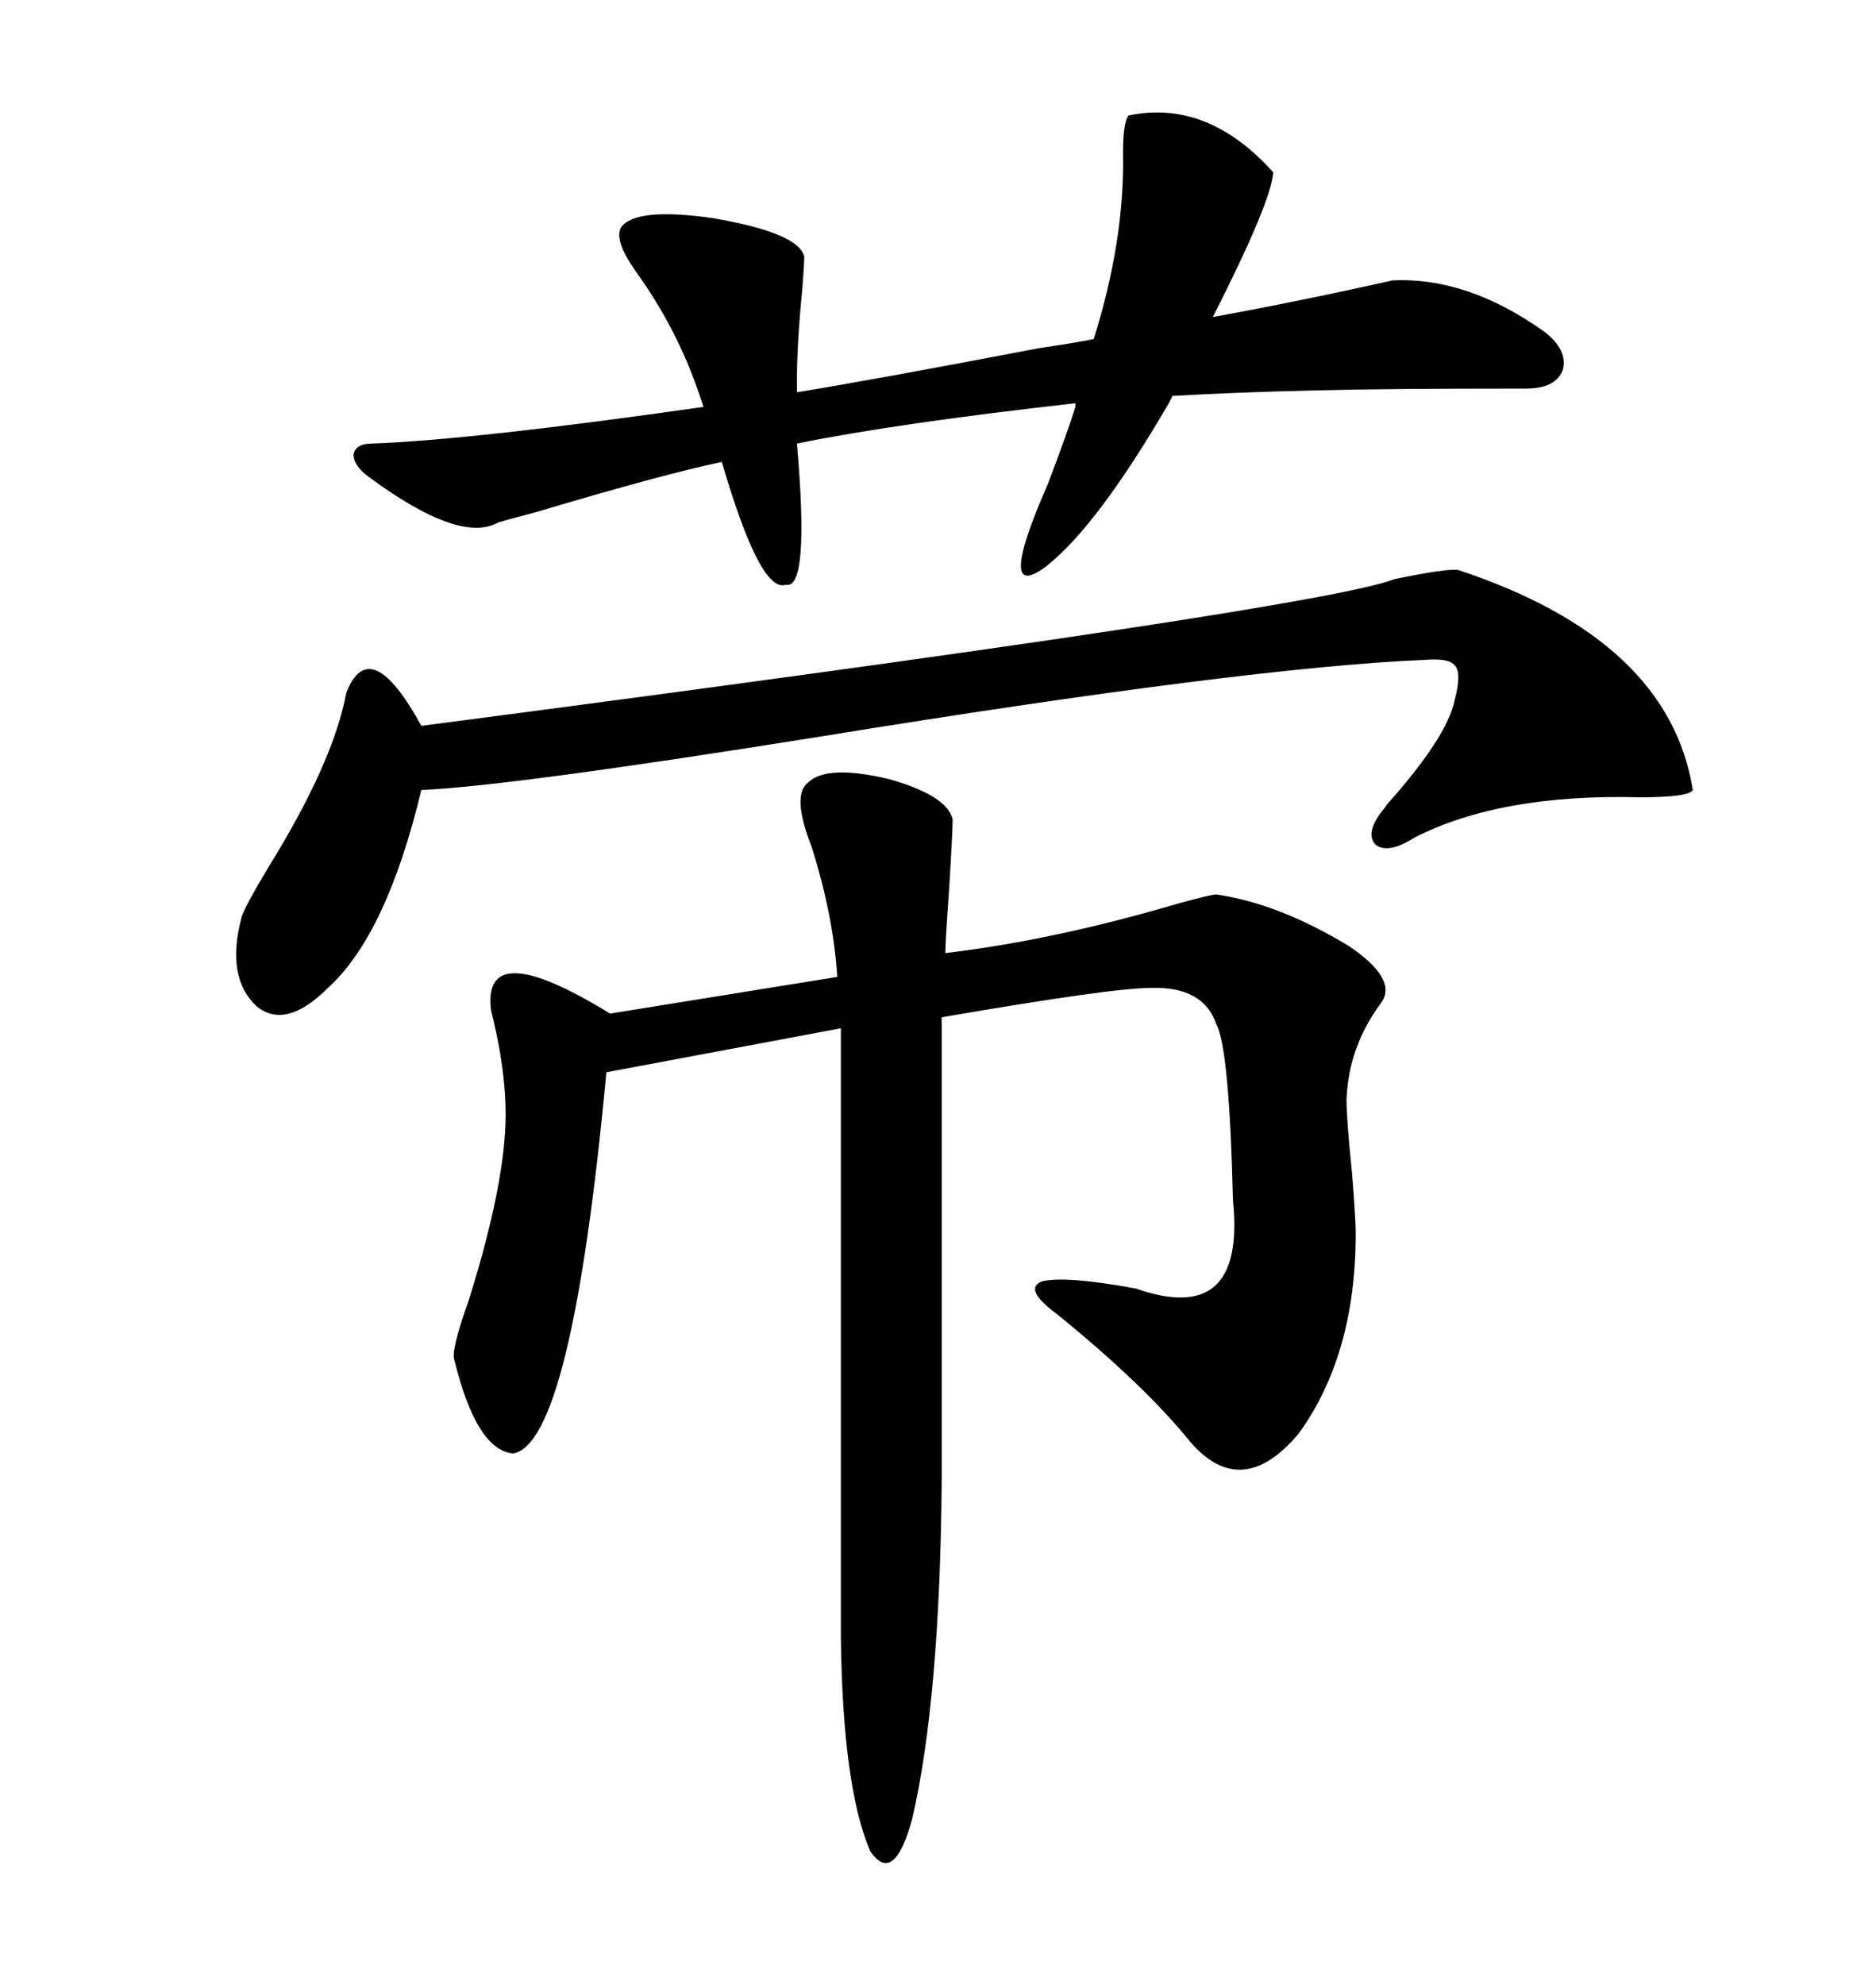 <svg xmlns="http://www.w3.org/2000/svg" xmlns:xlink="http://www.w3.org/1999/xlink" width="300" height="317.285"><path d="M129.20 125.10L129.20 125.10Q132.13 122.17 142.09 124.51L142.09 124.51Q151.46 127.15 152.34 130.96L152.34 130.96Q152.34 133.01 151.76 142.38L151.76 142.38Q151.17 150.59 151.17 152.34L151.17 152.34Q168.46 150.29 188.38 144.43L188.38 144.43Q193.65 142.97 194.53 142.97L194.53 142.97Q204.49 144.43 215.63 151.17L215.63 151.17Q223.54 156.45 220.90 160.25L220.90 160.25Q215.63 167.29 215.33 175.78L215.33 175.78Q215.33 179.00 216.21 187.50L216.21 187.50Q216.80 194.82 216.80 197.17L216.80 197.17Q216.80 216.50 207.71 229.10L207.71 229.10Q198.63 239.94 190.43 230.57L190.43 230.57Q183.11 221.48 169.04 210.06L169.04 210.06Q163.48 205.96 166.70 204.79L166.70 204.79Q170.51 203.91 181.64 205.96L181.64 205.96Q199.22 212.11 197.17 191.89L197.17 191.89Q196.58 167.58 194.53 163.77L194.53 163.77Q192.48 157.62 183.98 157.91L183.98 157.91Q177.83 157.91 150.59 162.60L150.59 162.60L150.59 237.01Q150.29 271.58 145.90 290.63L145.90 290.63Q142.97 301.46 139.16 295.90L139.16 295.90Q134.77 285.64 134.47 261.91L134.47 261.91L134.47 164.36L96.97 171.39Q91.41 230.86 82.03 232.32L82.03 232.32Q76.17 231.74 72.66 217.38L72.66 217.38Q72.07 215.92 75 207.71L75 207.71Q80.86 188.96 80.86 178.13L80.86 178.13Q80.86 172.27 79.39 165.23L79.39 165.23Q78.81 162.60 78.52 161.43L78.52 161.43Q77.05 149.41 97.56 162.01L97.56 162.01L133.89 156.15Q133.30 146.48 129.79 135.35L129.79 135.35Q126.56 127.15 129.20 125.10ZM58.89 76.17L58.89 76.17Q56.54 74.41 56.54 72.66L56.54 72.66Q56.84 70.90 59.47 70.90L59.47 70.90Q75.59 70.31 112.50 65.04L112.50 65.04L111.91 63.28Q108.40 52.73 101.66 43.36L101.66 43.36Q98.14 38.38 99.32 36.33L99.32 36.33Q101.66 33.11 113.96 34.86L113.96 34.86Q127.73 37.21 128.61 41.02L128.61 41.02Q128.61 42.19 128.32 46.00L128.32 46.00Q127.44 54.79 127.44 60.94L127.44 60.94L127.44 62.70Q140.04 60.64 166.11 55.66L166.11 55.66Q171.97 54.79 174.90 54.20L174.90 54.20Q179.88 38.38 179.59 24.32L179.59 24.32Q179.59 19.63 180.47 18.46L180.47 18.46Q193.07 15.82 203.61 27.54L203.61 27.54Q203.32 32.23 193.95 50.68L193.95 50.68Q208.30 48.05 222.66 44.82L222.66 44.82Q234.67 44.24 246.97 53.03L246.97 53.03Q250.78 55.96 249.90 59.18L249.90 59.18Q248.73 62.11 244.04 62.11L244.04 62.11Q221.19 62.11 210.35 62.40L210.35 62.40Q197.75 62.70 187.50 63.28L187.50 63.28L186.91 64.45Q175.49 84.08 167.29 90.53L167.29 90.53Q159.08 96.68 167.58 77.34L167.58 77.34Q170.80 68.85 171.97 65.04L171.97 65.04L171.97 64.45Q143.26 67.68 127.44 70.90L127.44 70.90Q129.49 94.34 125.68 93.46L125.68 93.46Q121.58 94.92 115.43 73.83L115.43 73.83Q105.76 75.88 86.13 81.74L86.13 81.74Q81.74 82.91 79.69 83.50L79.69 83.50Q73.54 87.01 58.89 76.17ZM233.20 91.11L233.20 91.11Q266.89 102.25 270.70 126.27L270.70 126.27Q270.12 127.44 262.21 127.44L262.21 127.44Q239.94 126.86 226.17 133.89L226.17 133.89Q222.07 136.52 220.02 135.06L220.02 135.06Q218.26 133.30 220.90 129.79L220.90 129.79Q221.19 129.49 221.78 128.61L221.78 128.61Q231.45 117.77 232.62 111.91L232.62 111.91Q233.79 107.52 232.62 106.35L232.62 106.35Q231.74 105.18 227.93 105.47L227.93 105.47Q199.51 106.64 130.96 117.77L130.96 117.77Q81.45 125.68 67.38 126.27L67.38 126.27Q61.82 149.41 52.44 157.91L52.44 157.91Q45.70 164.65 41.02 160.84L41.02 160.84Q36.04 156.15 38.67 146.48L38.67 146.48Q39.26 144.73 42.77 138.87L42.77 138.87Q53.32 121.88 55.37 110.74L55.37 110.74Q59.18 101.07 67.38 116.02L67.38 116.02Q210.94 97.27 222.95 92.58L222.95 92.58Q231.45 90.82 233.20 91.11Z"/></svg>